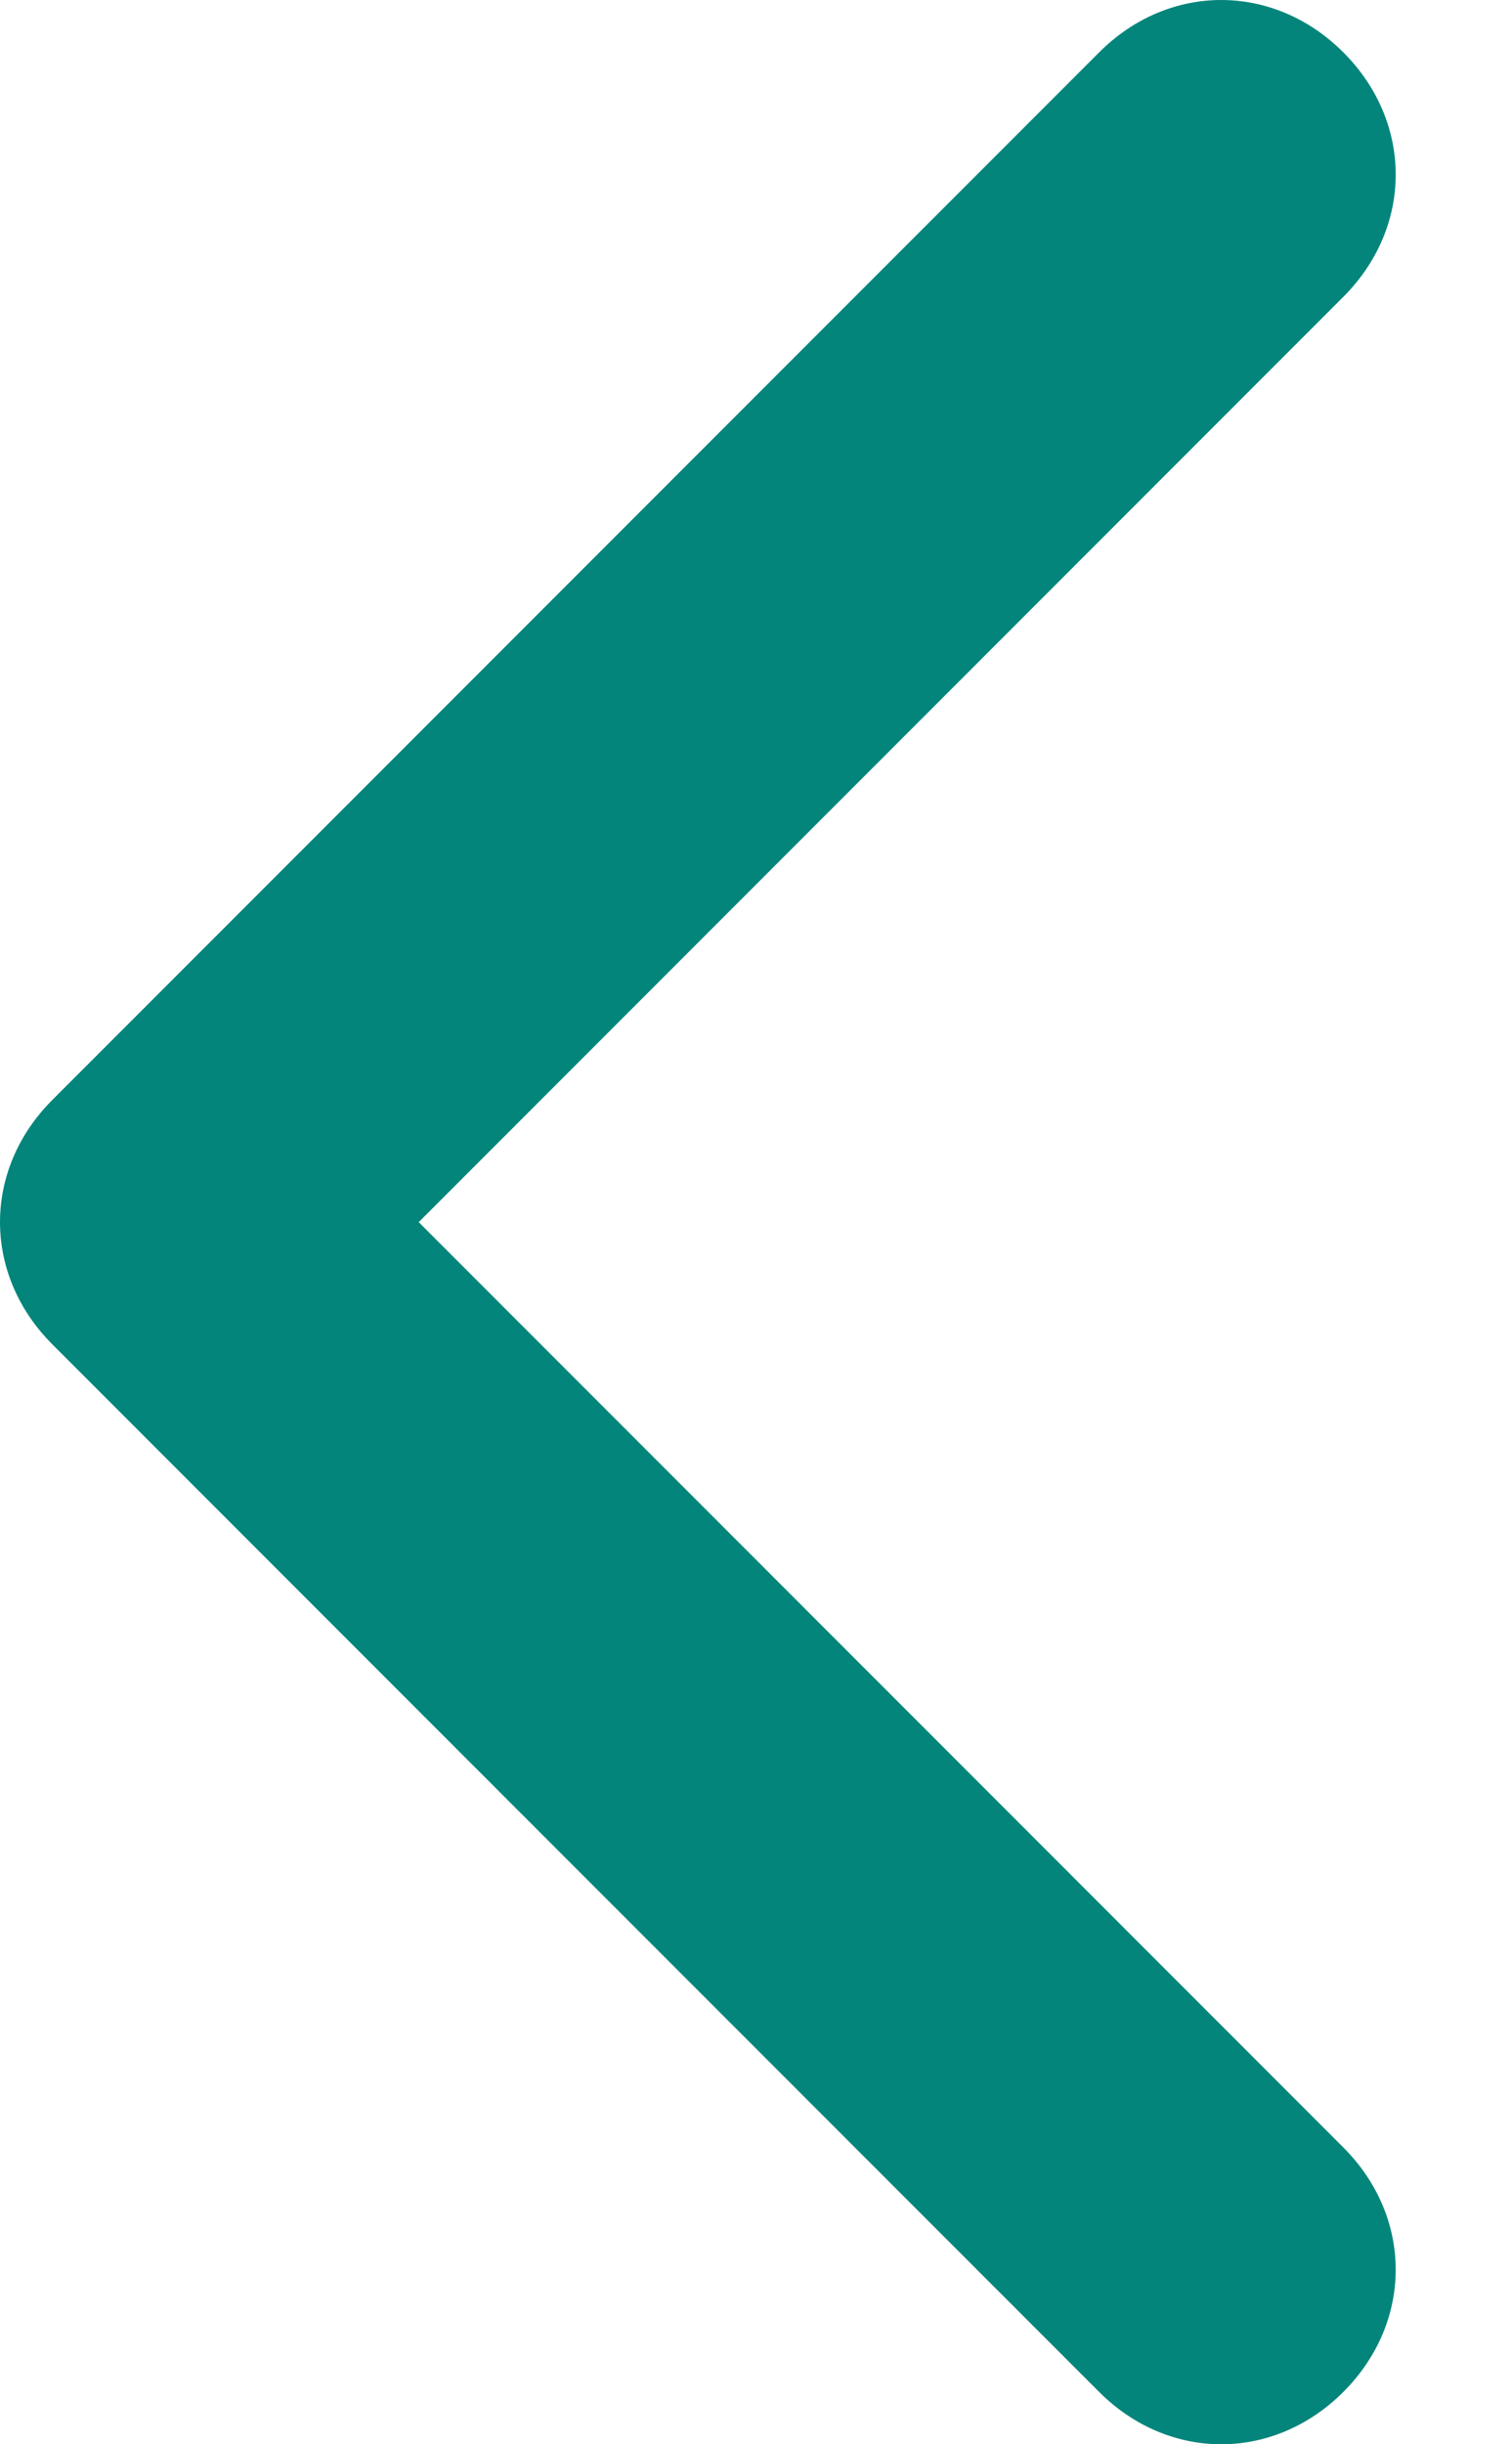 <?xml version="1.0" encoding="utf-8"?>
<svg width="13px" height="21px" viewBox="0 0 13 21" version="1.1" xmlns:xlink="http://www.w3.org/1999/xlink" xmlns="http://www.w3.org/2000/svg">
  <path d="M10.5 21C10.125 21 9.75 20.85 9.45 20.55L0.45 11.55C-0.15 10.95 -0.15 10.05 0.45 9.45L9.45 0.45C10.05 -0.15 10.95 -0.15 11.55 0.45C12.15 1.05 12.15 1.95 11.55 2.55L3.6 10.5L11.55 18.45C12.15 19.05 12.15 19.95 11.55 20.55C11.25 20.85 10.875 21 10.5 21L10.5 21Z" transform="matrix(1 4.5935262E-06 -4.5935262E-06 1 9.1552734E-05 0)" id="Shape-path-3" fill="#03857b" fill-rule="evenodd" stroke="none" />
</svg>